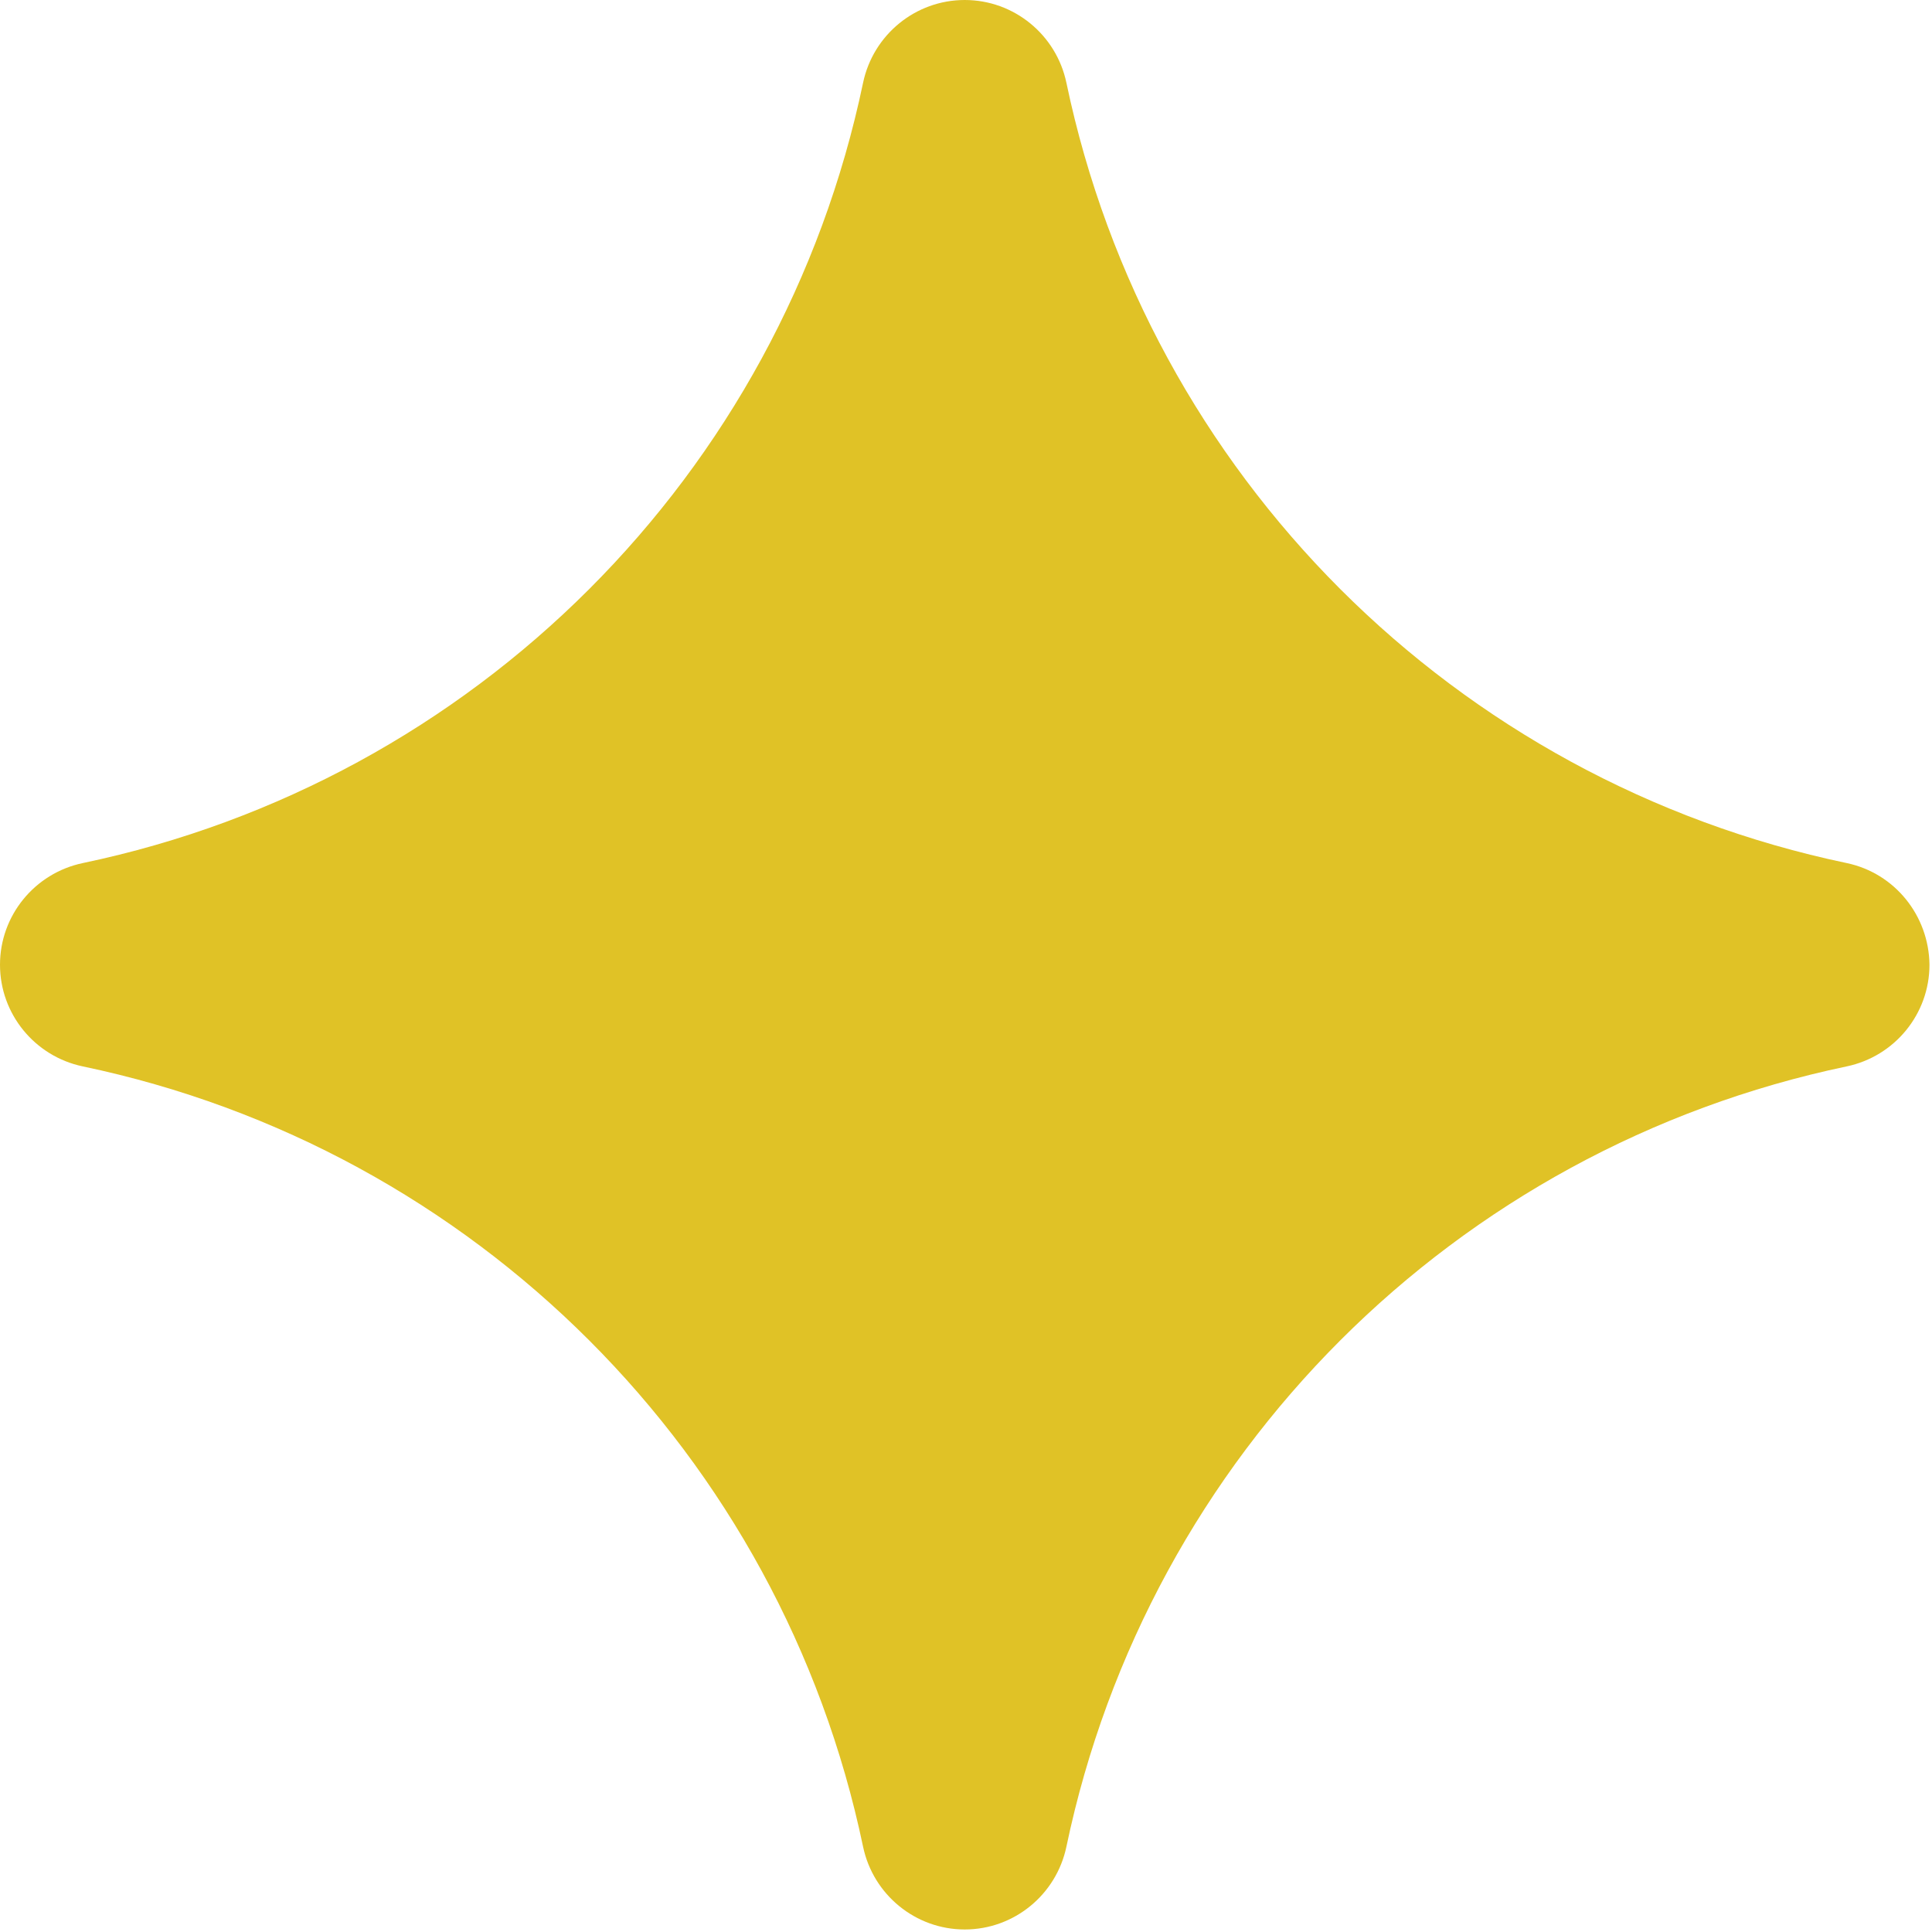 <?xml version="1.0" encoding="UTF-8"?> <!-- Generator: Adobe Illustrator 25.0.0, SVG Export Plug-In . SVG Version: 6.00 Build 0) --> <svg xmlns="http://www.w3.org/2000/svg" xmlns:xlink="http://www.w3.org/1999/xlink" id="Слой_1" x="0px" y="0px" viewBox="0 0 306 306" style="enable-background:new 0 0 306 306;" xml:space="preserve"> <style type="text/css"> .st0{fill:#E0C226;} </style> <path class="st0" d="M292.5,136.7c-62.1-13-110.6-61.5-123.6-123.6C167.3,5.5,160.6,0,152.8,0s-14.5,5.5-16.1,13.1 c-13,62.1-61.5,110.6-123.6,123.6C5.5,138.3,0,145,0,152.8s5.5,14.5,13.1,16.1c62.1,13,110.6,61.5,123.6,123.6 c1.6,7.6,8.3,13.1,16.1,13.1s14.5-5.5,16.1-13.1c13-62.1,61.5-110.6,123.6-123.6c7.6-1.6,13.1-8.3,13.1-16.1 C305.5,145,300.1,138.3,292.5,136.7z"></path> </svg> 